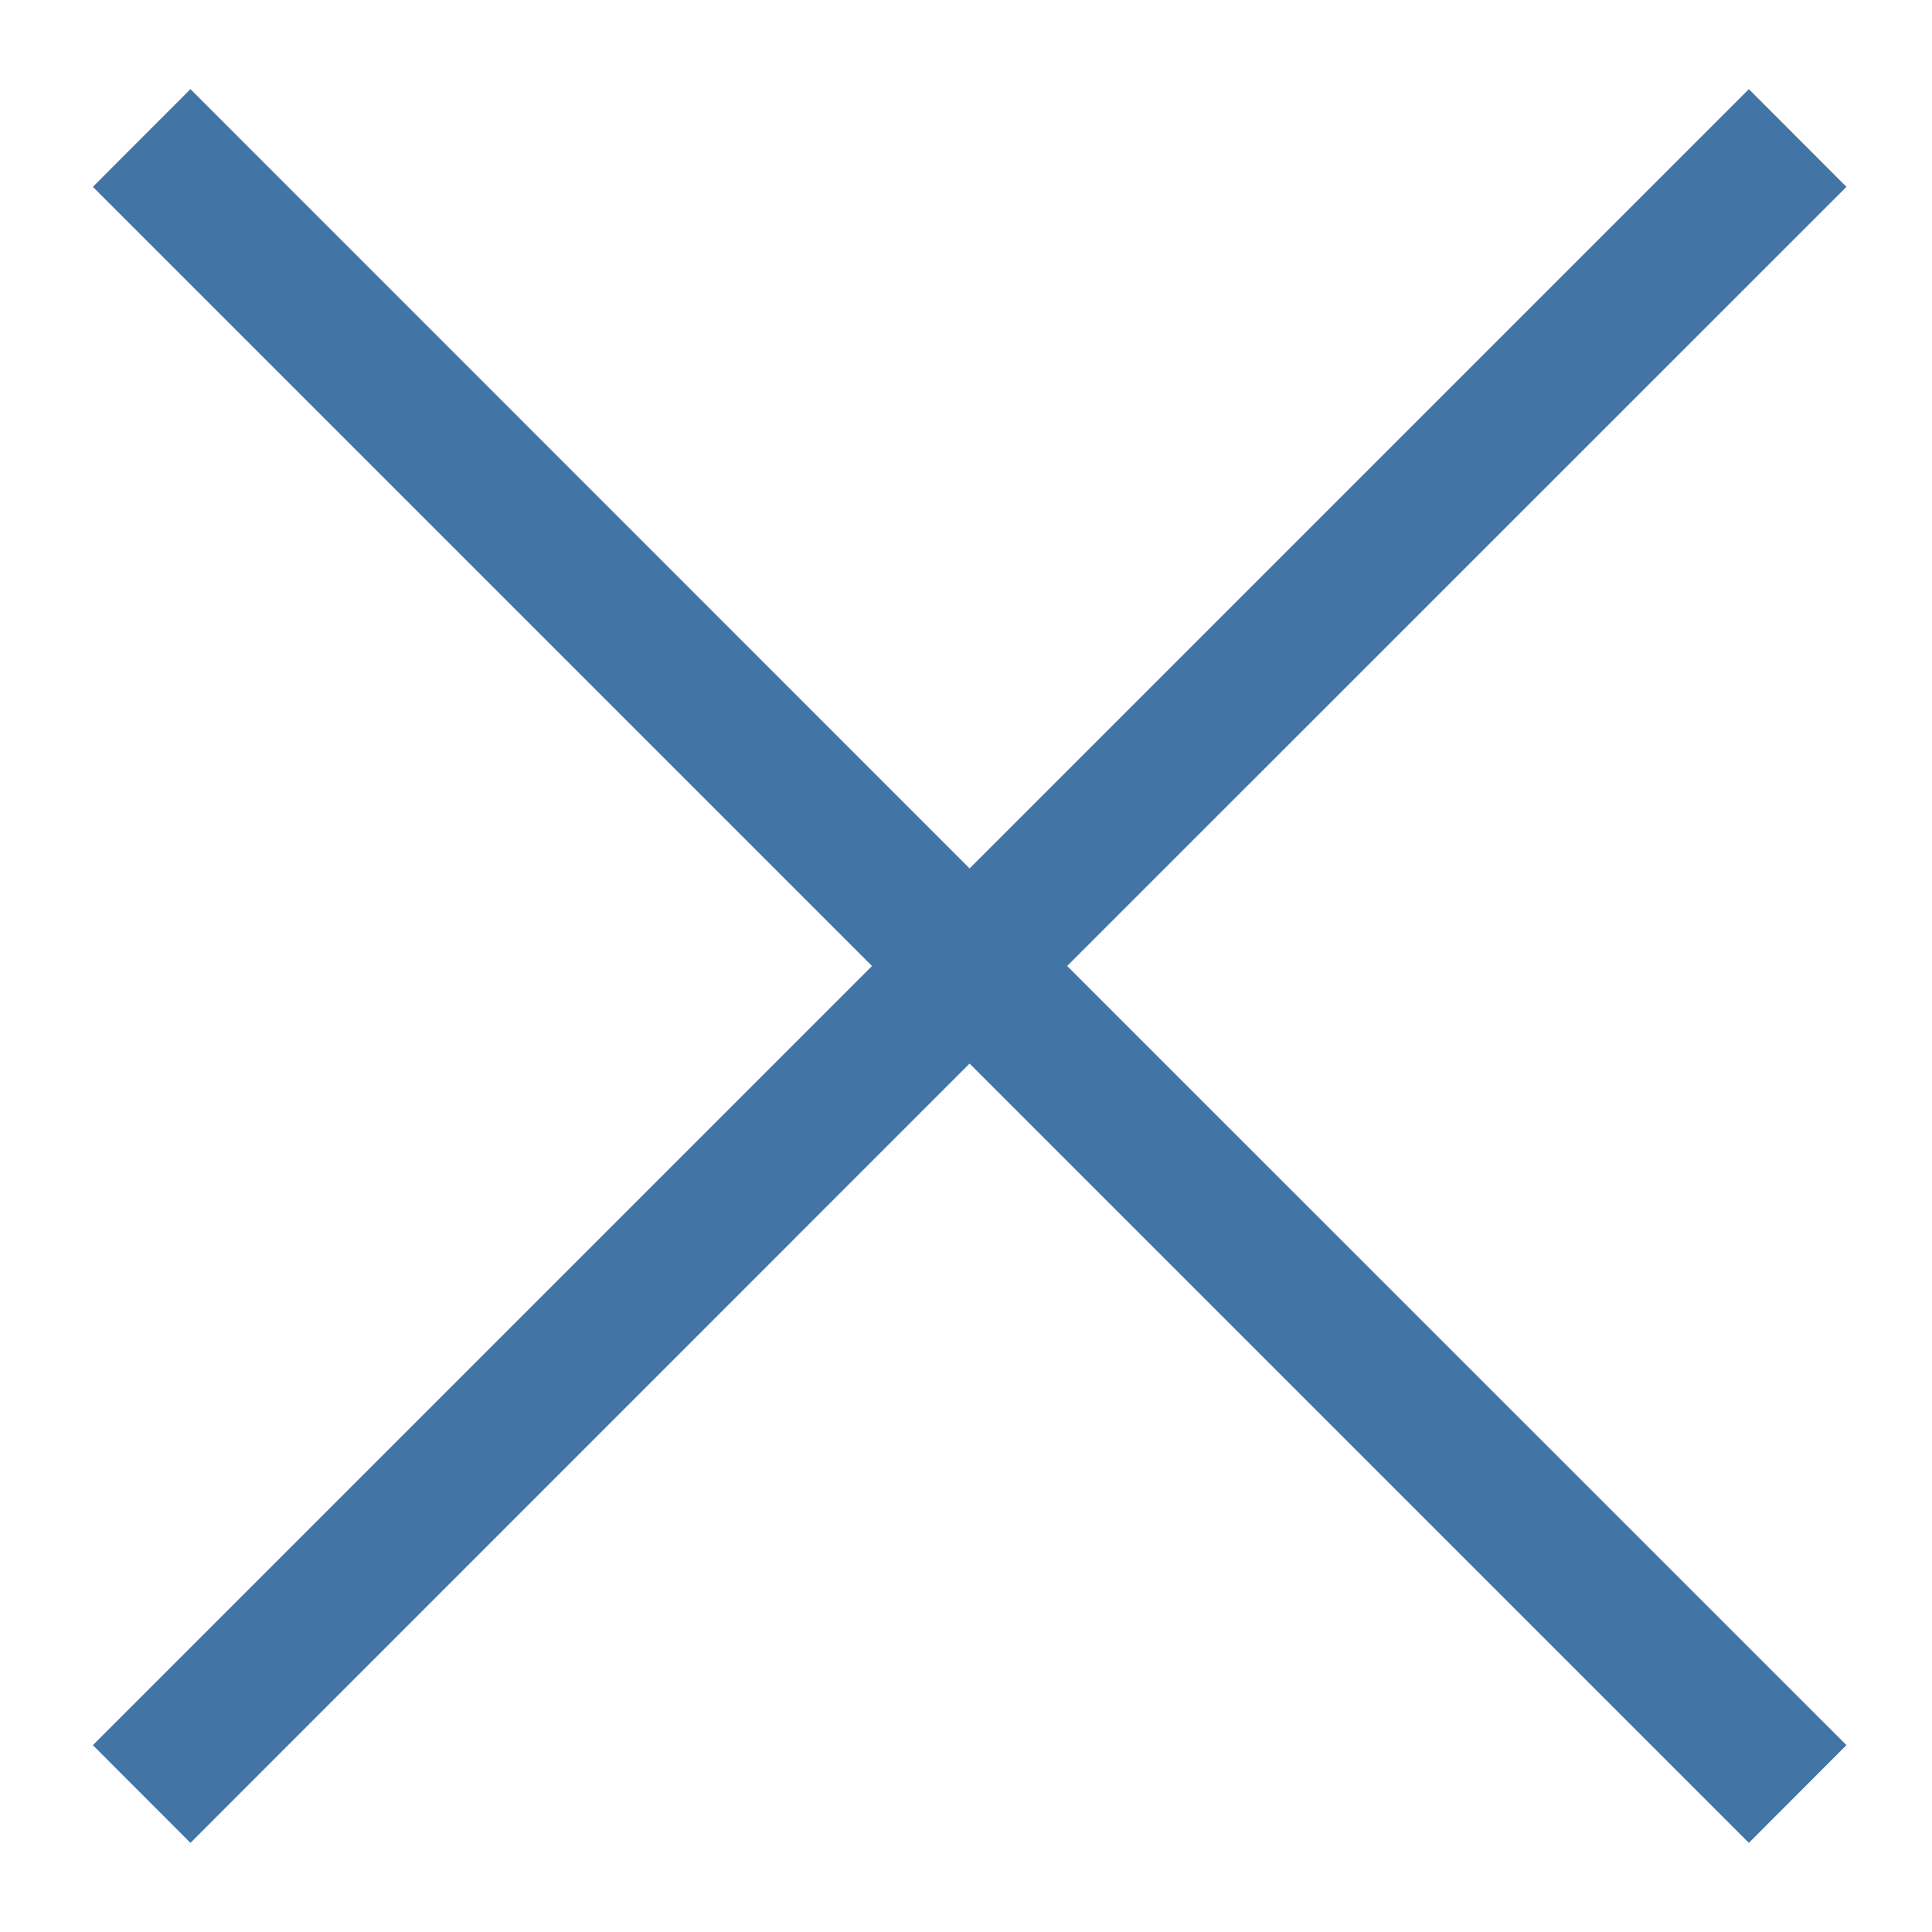 <svg width="14" height="14" viewBox="0 0 14 14" fill="none" xmlns="http://www.w3.org/2000/svg">
<path d="M13.38 1.354L7.733 7L13.38 12.646L12.673 13.354L7.026 7.707L1.38 13.354L0.673 12.646L6.319 7L0.673 1.354L1.38 0.646L7.026 6.293L12.673 0.646L13.38 1.354Z" fill="#4274A6"/>
</svg>
